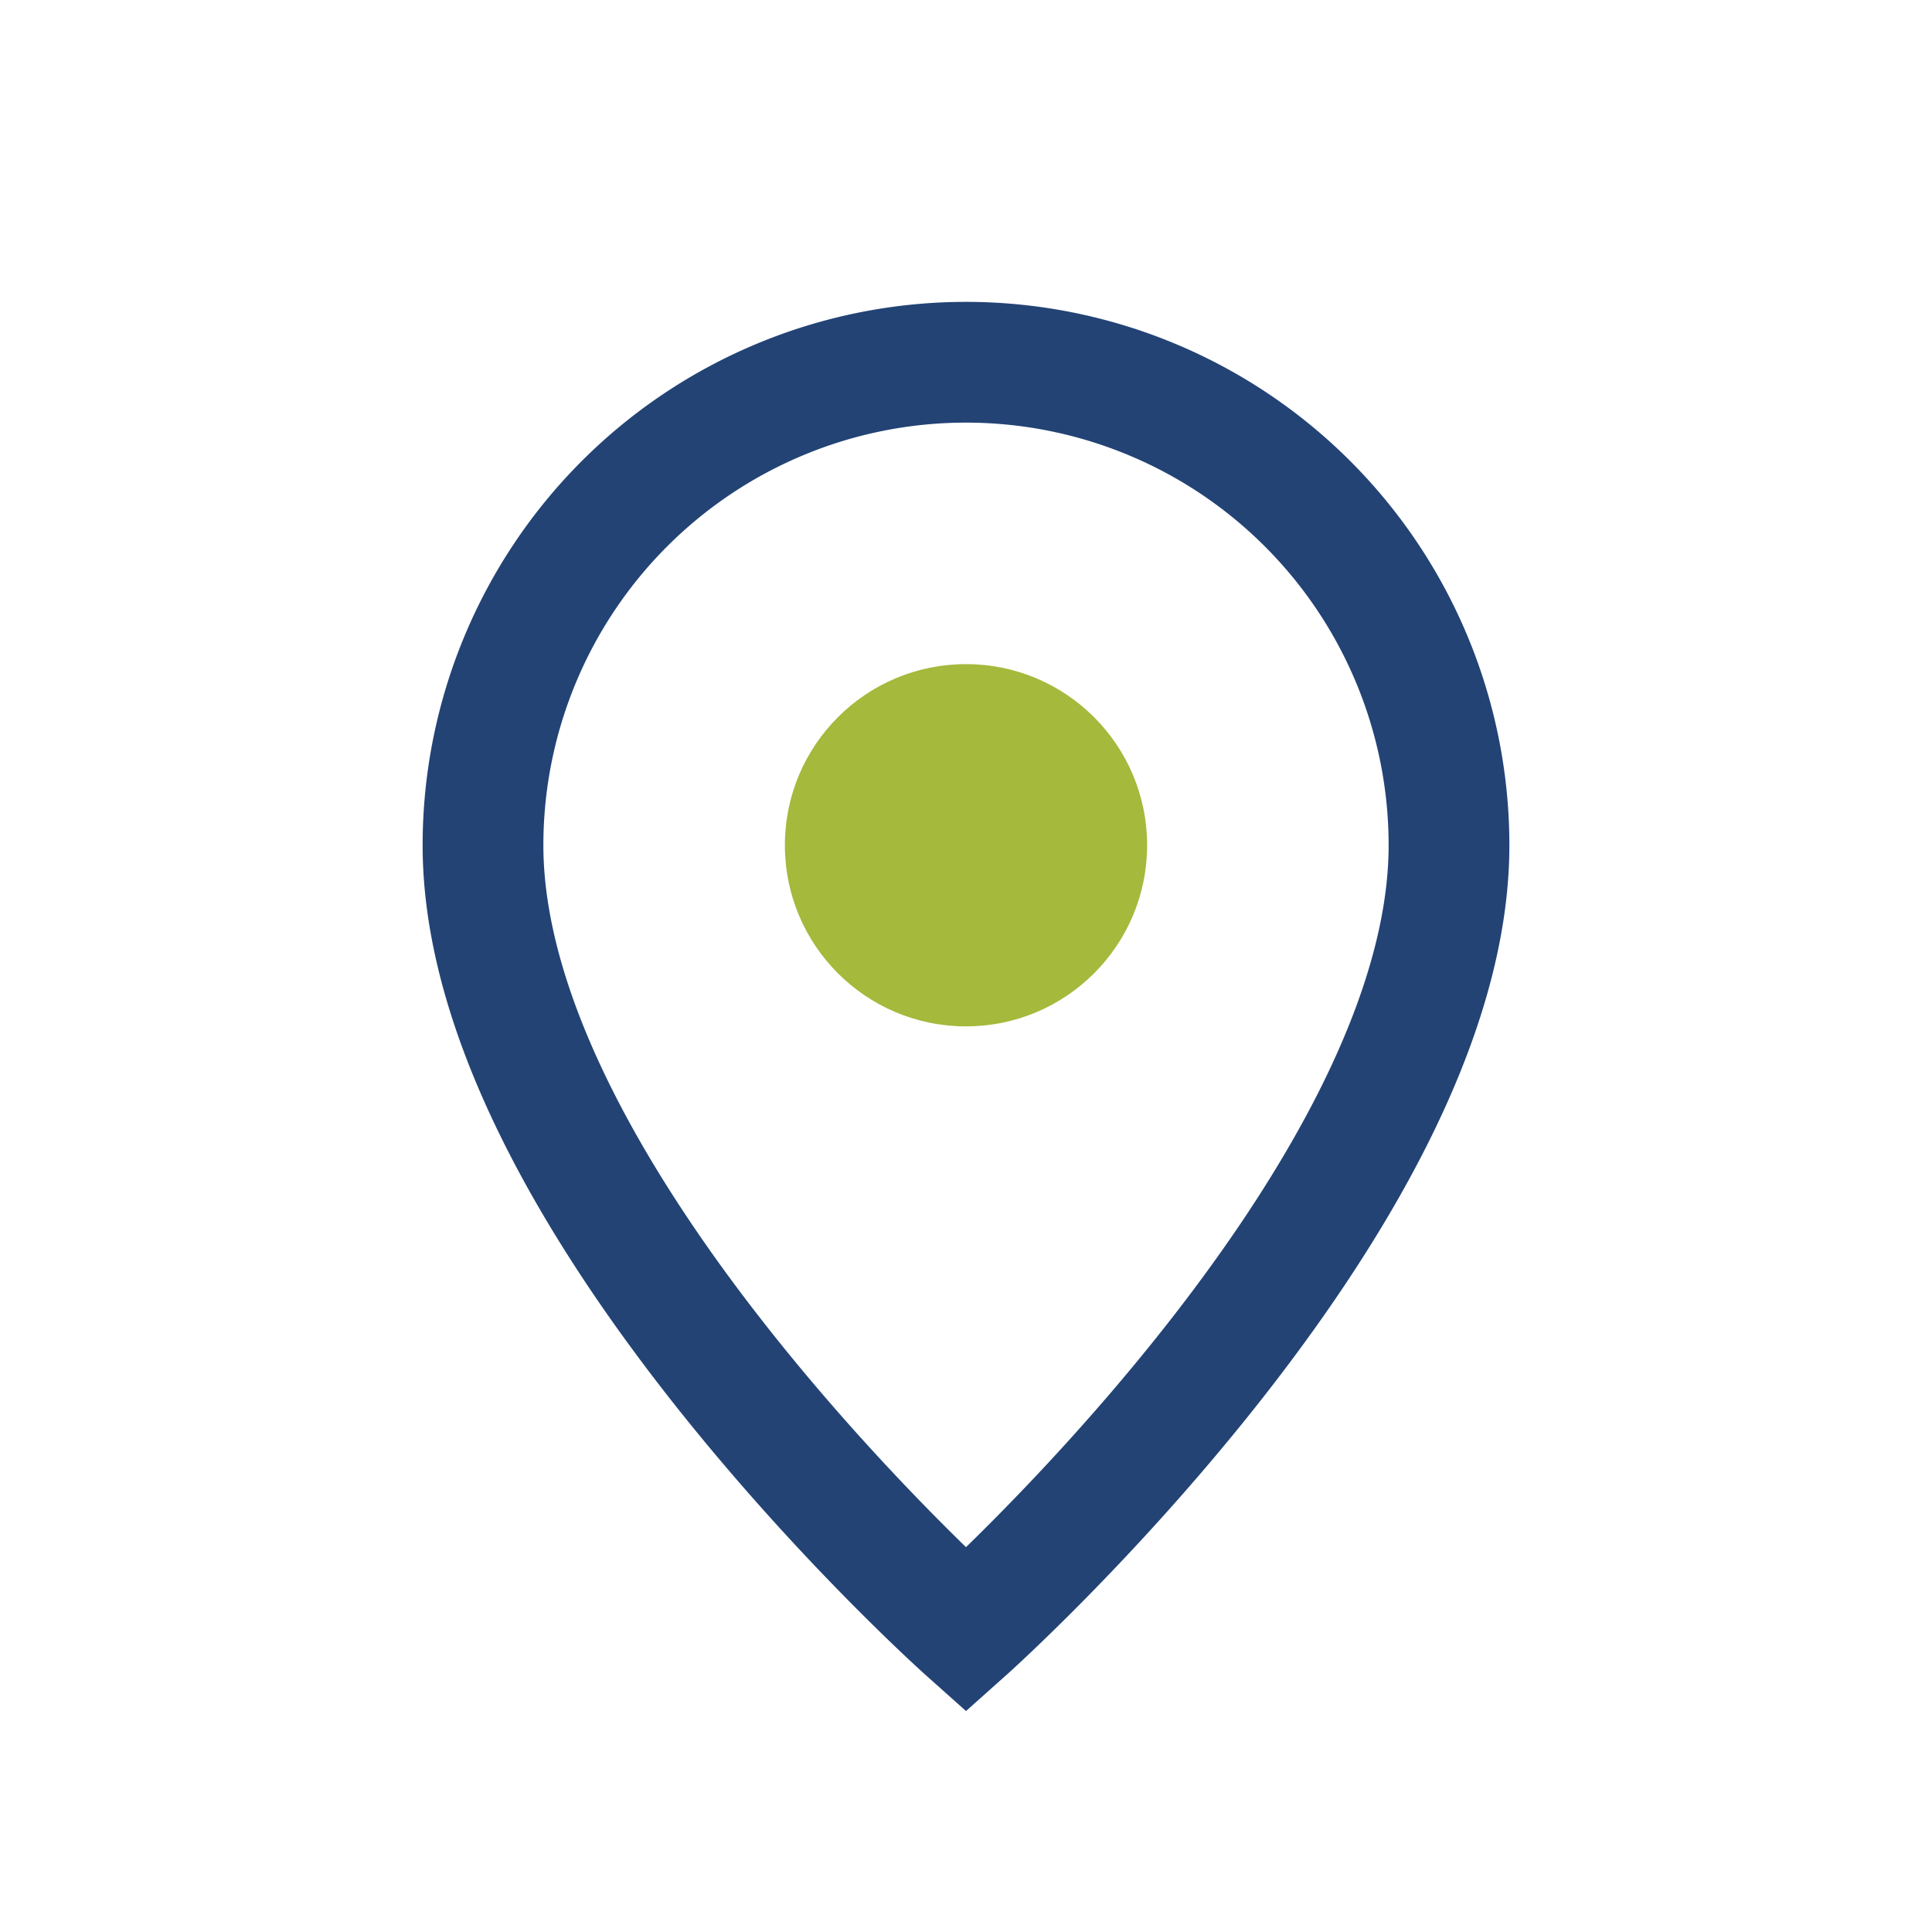 <?xml version="1.0" encoding="UTF-8"?>
<svg xmlns="http://www.w3.org/2000/svg" width="32" height="32" viewBox="0 0 32 32"><path d="M16 27s-8-7.14-8-13A8 8 0 1 1 24 14c0 5.86-8 13-8 13z" fill="none" stroke="#234375" stroke-width="2"/><circle cx="16" cy="14" r="3" fill="#A5B93C"/></svg>